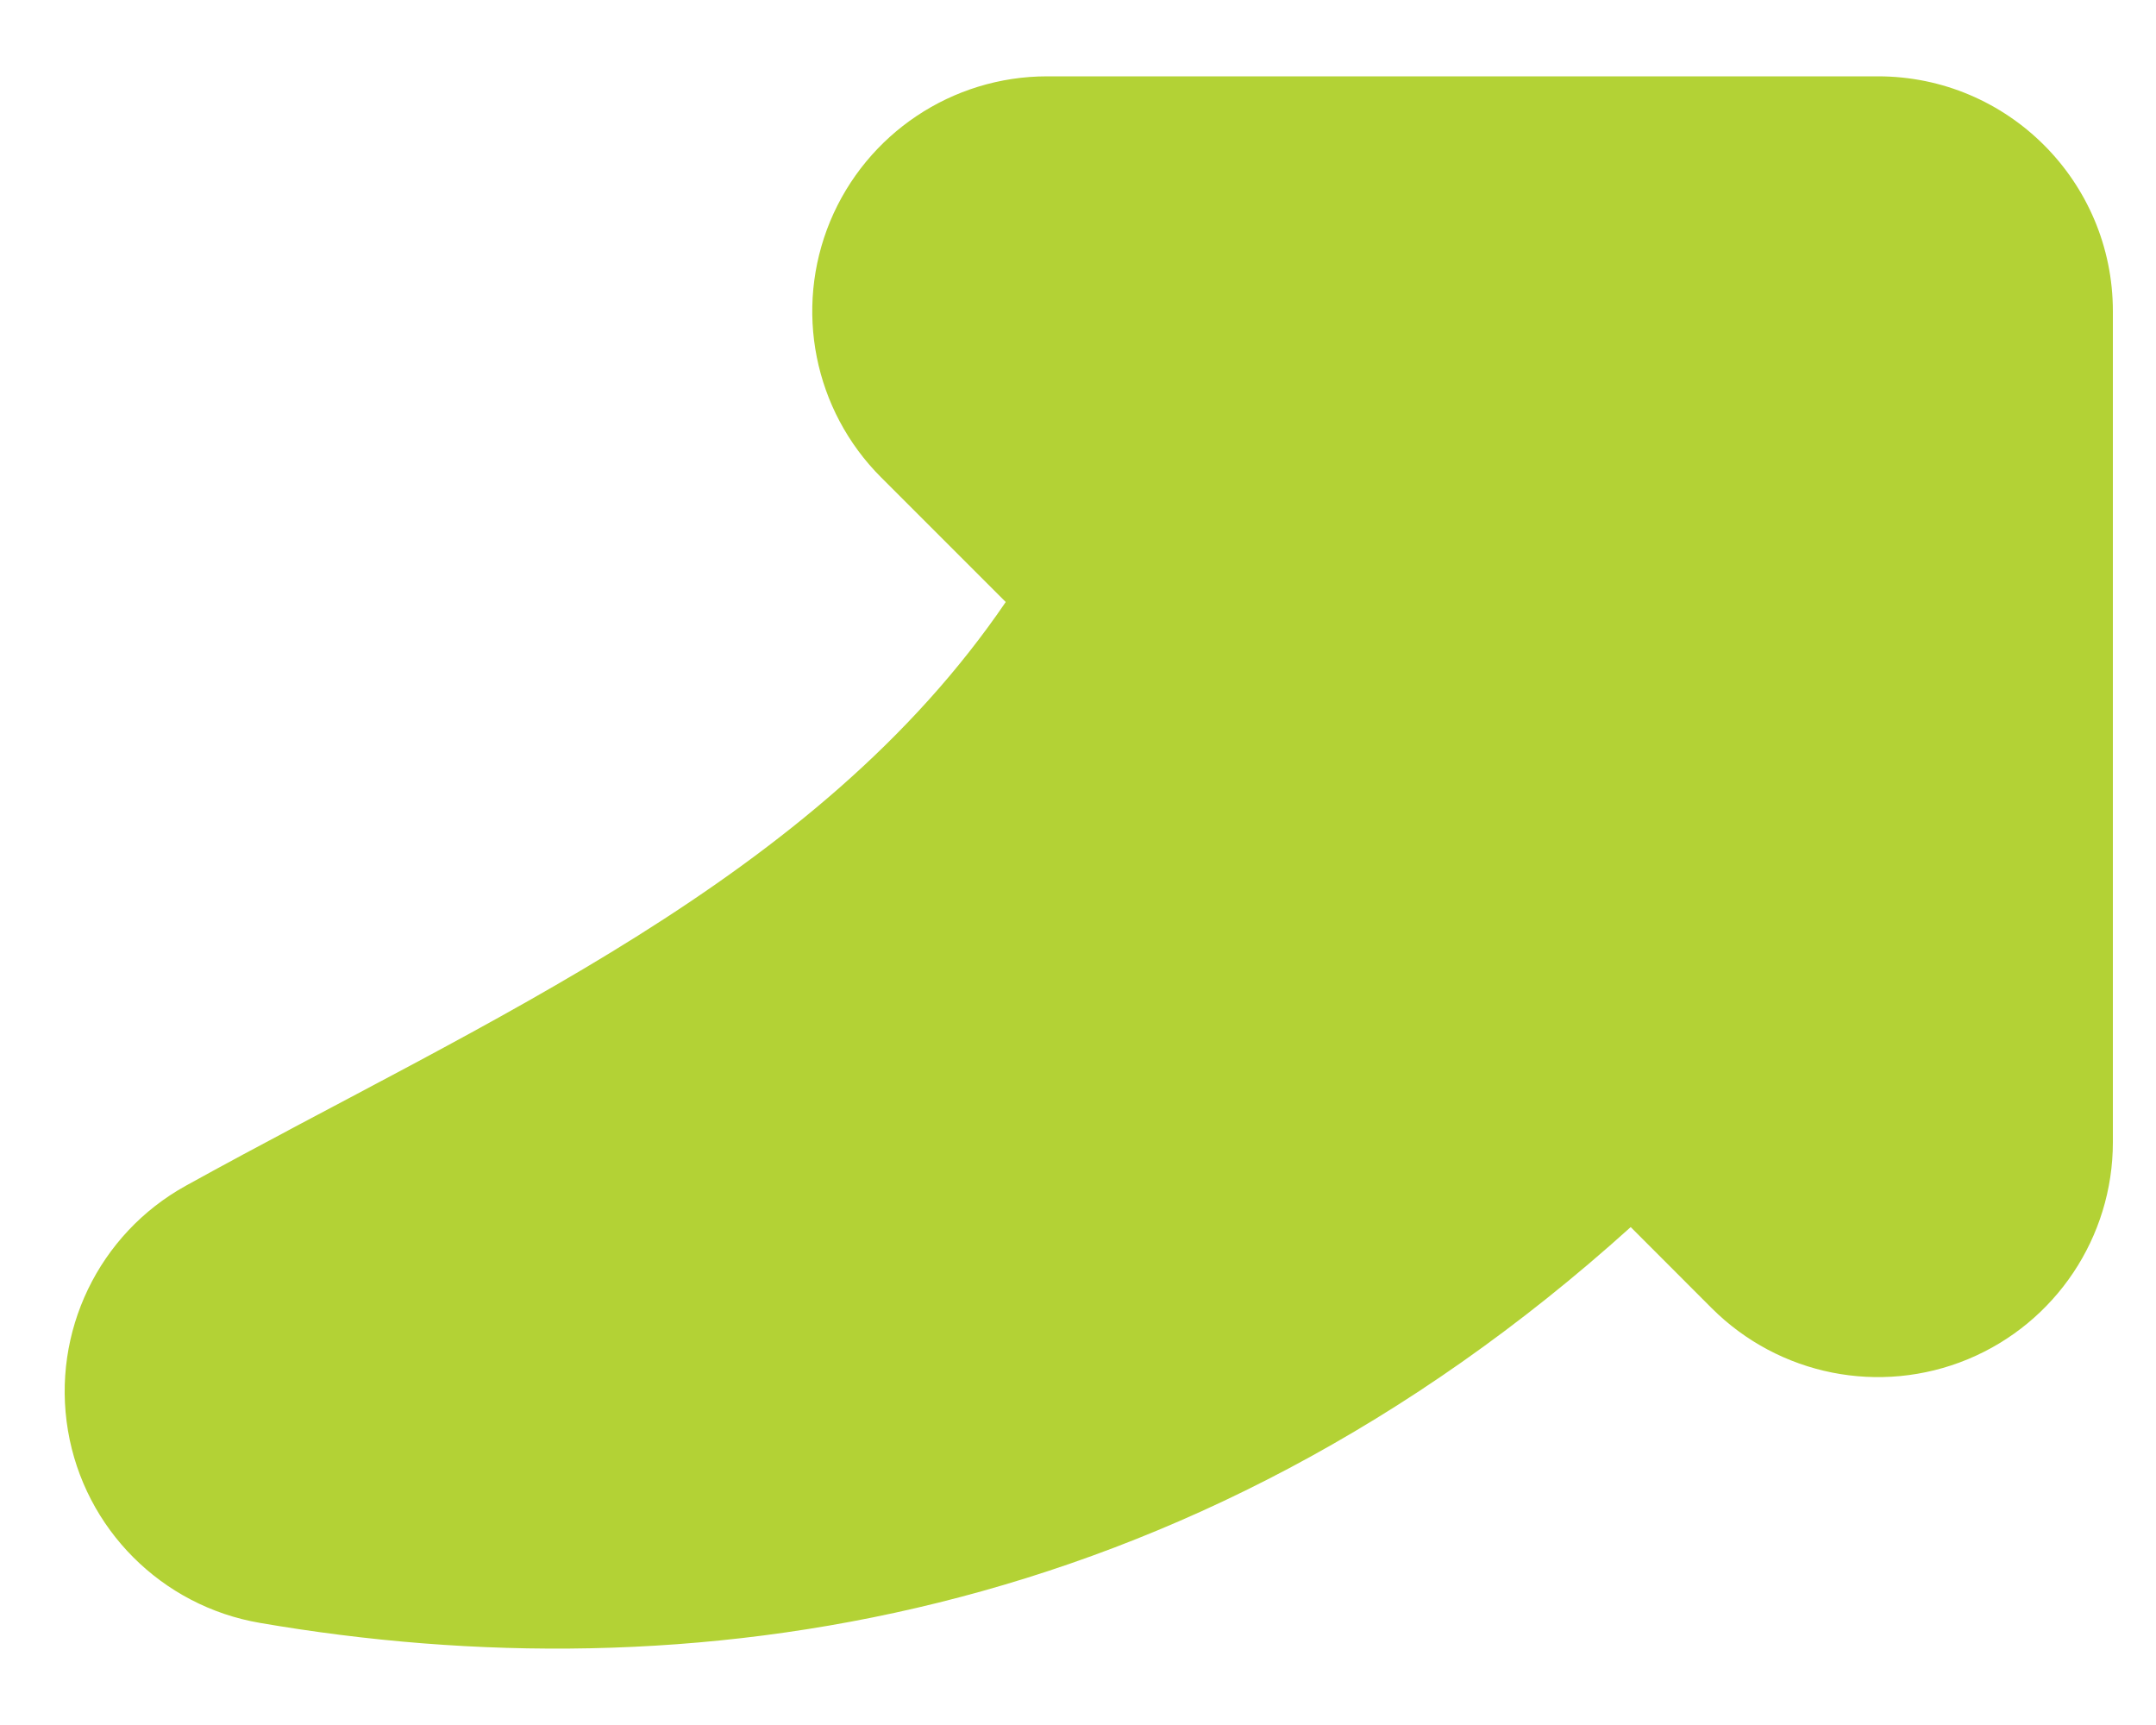 <svg width="25" height="20" viewBox="0 0 25 20" fill="none" xmlns="http://www.w3.org/2000/svg">
<path fill-rule="evenodd" clip-rule="evenodd" d="M18.909 14.227C13.764 18.871 7.947 19.665 3.013 18.816C1.874 18.621 0.98 17.726 0.788 16.586C0.596 15.445 1.143 14.307 2.156 13.747C5.656 11.812 9.462 10.209 11.662 6.98L10.218 5.536C9.438 4.757 9.204 3.586 9.626 2.566C10.049 1.549 11.041 0.885 12.143 0.885H21.776C23.281 0.885 24.5 2.105 24.5 3.609V13.243C24.5 14.344 23.836 15.337 22.819 15.759C21.8 16.181 20.629 15.947 19.849 15.168L18.909 14.227Z" fill="#B3D235"/>
</svg>
